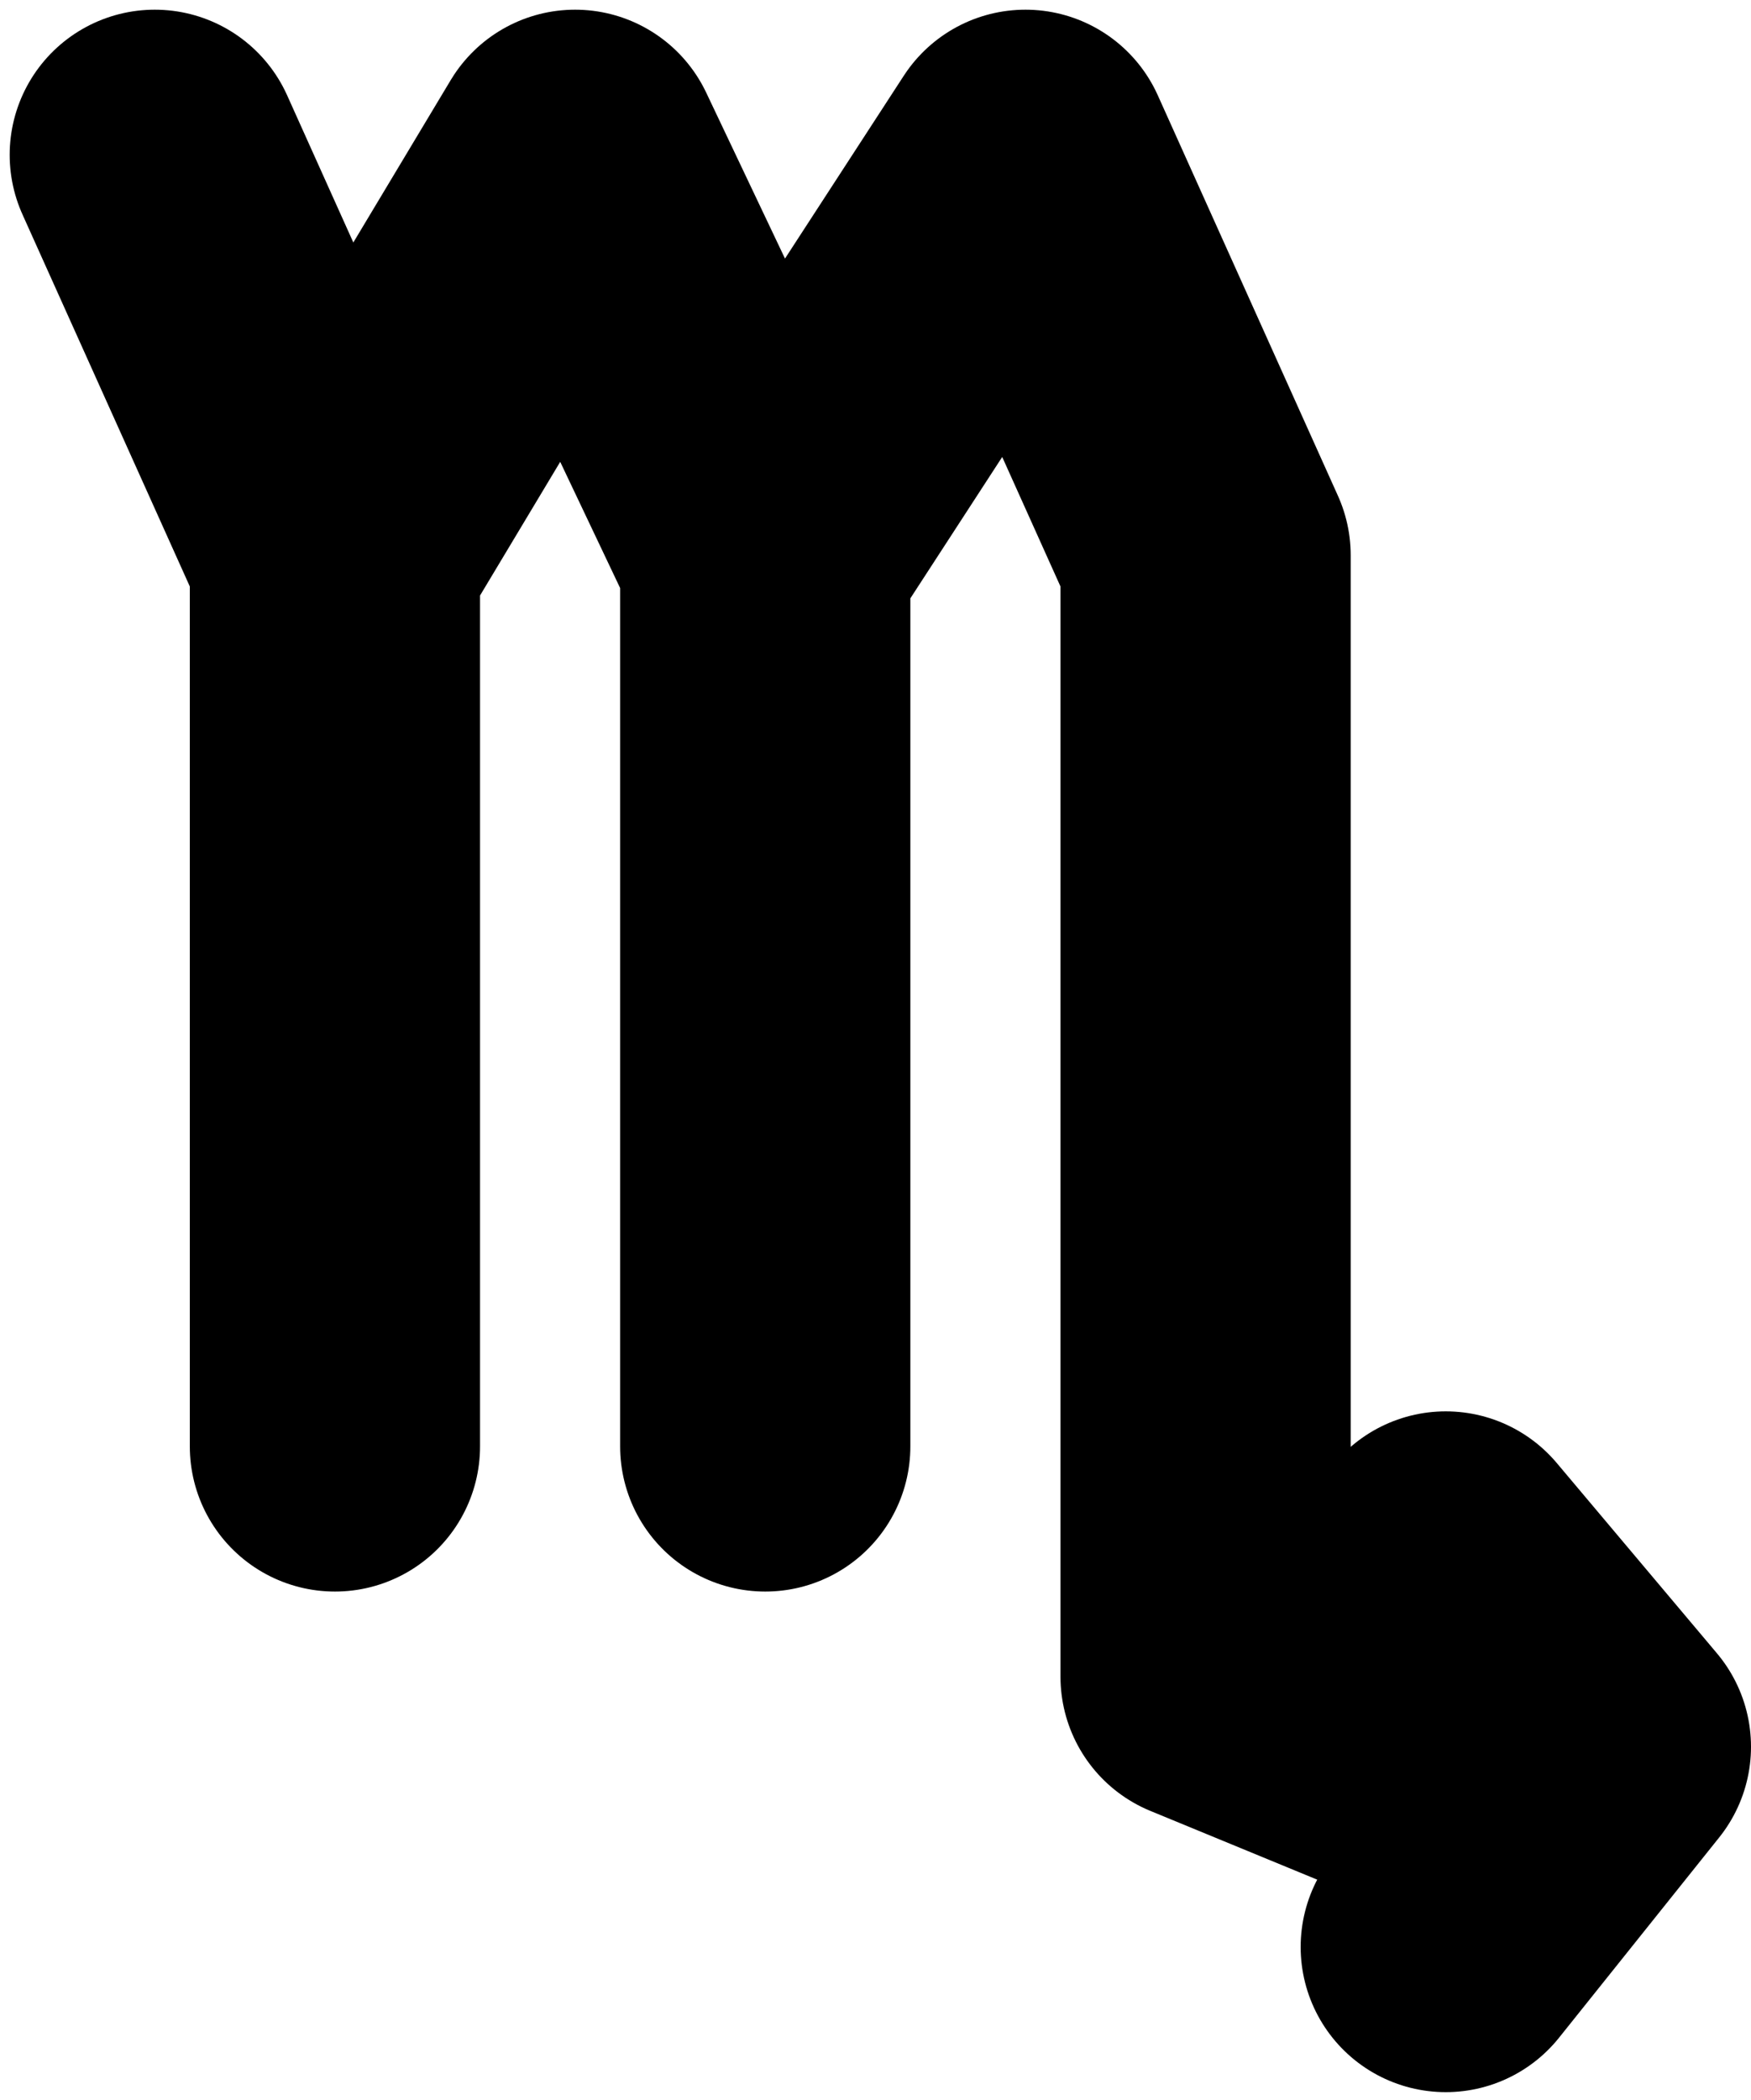 <svg width="181" height="217" viewBox="0 0 181 217" fill="none" xmlns="http://www.w3.org/2000/svg">
<path d="M16 16L34.621 57.379M34.621 57.379V149.448M34.621 57.379L59.448 16L79.103 57.379M79.103 57.379V149.448M79.103 57.379L106 16L124.621 57.379V173.241L142.207 180.483H166M166 180.483L149.448 160.828M166 180.483L149.448 201.172" stroke="black" stroke-width="30" stroke-linecap="round" stroke-linejoin="round"/>
</svg>
